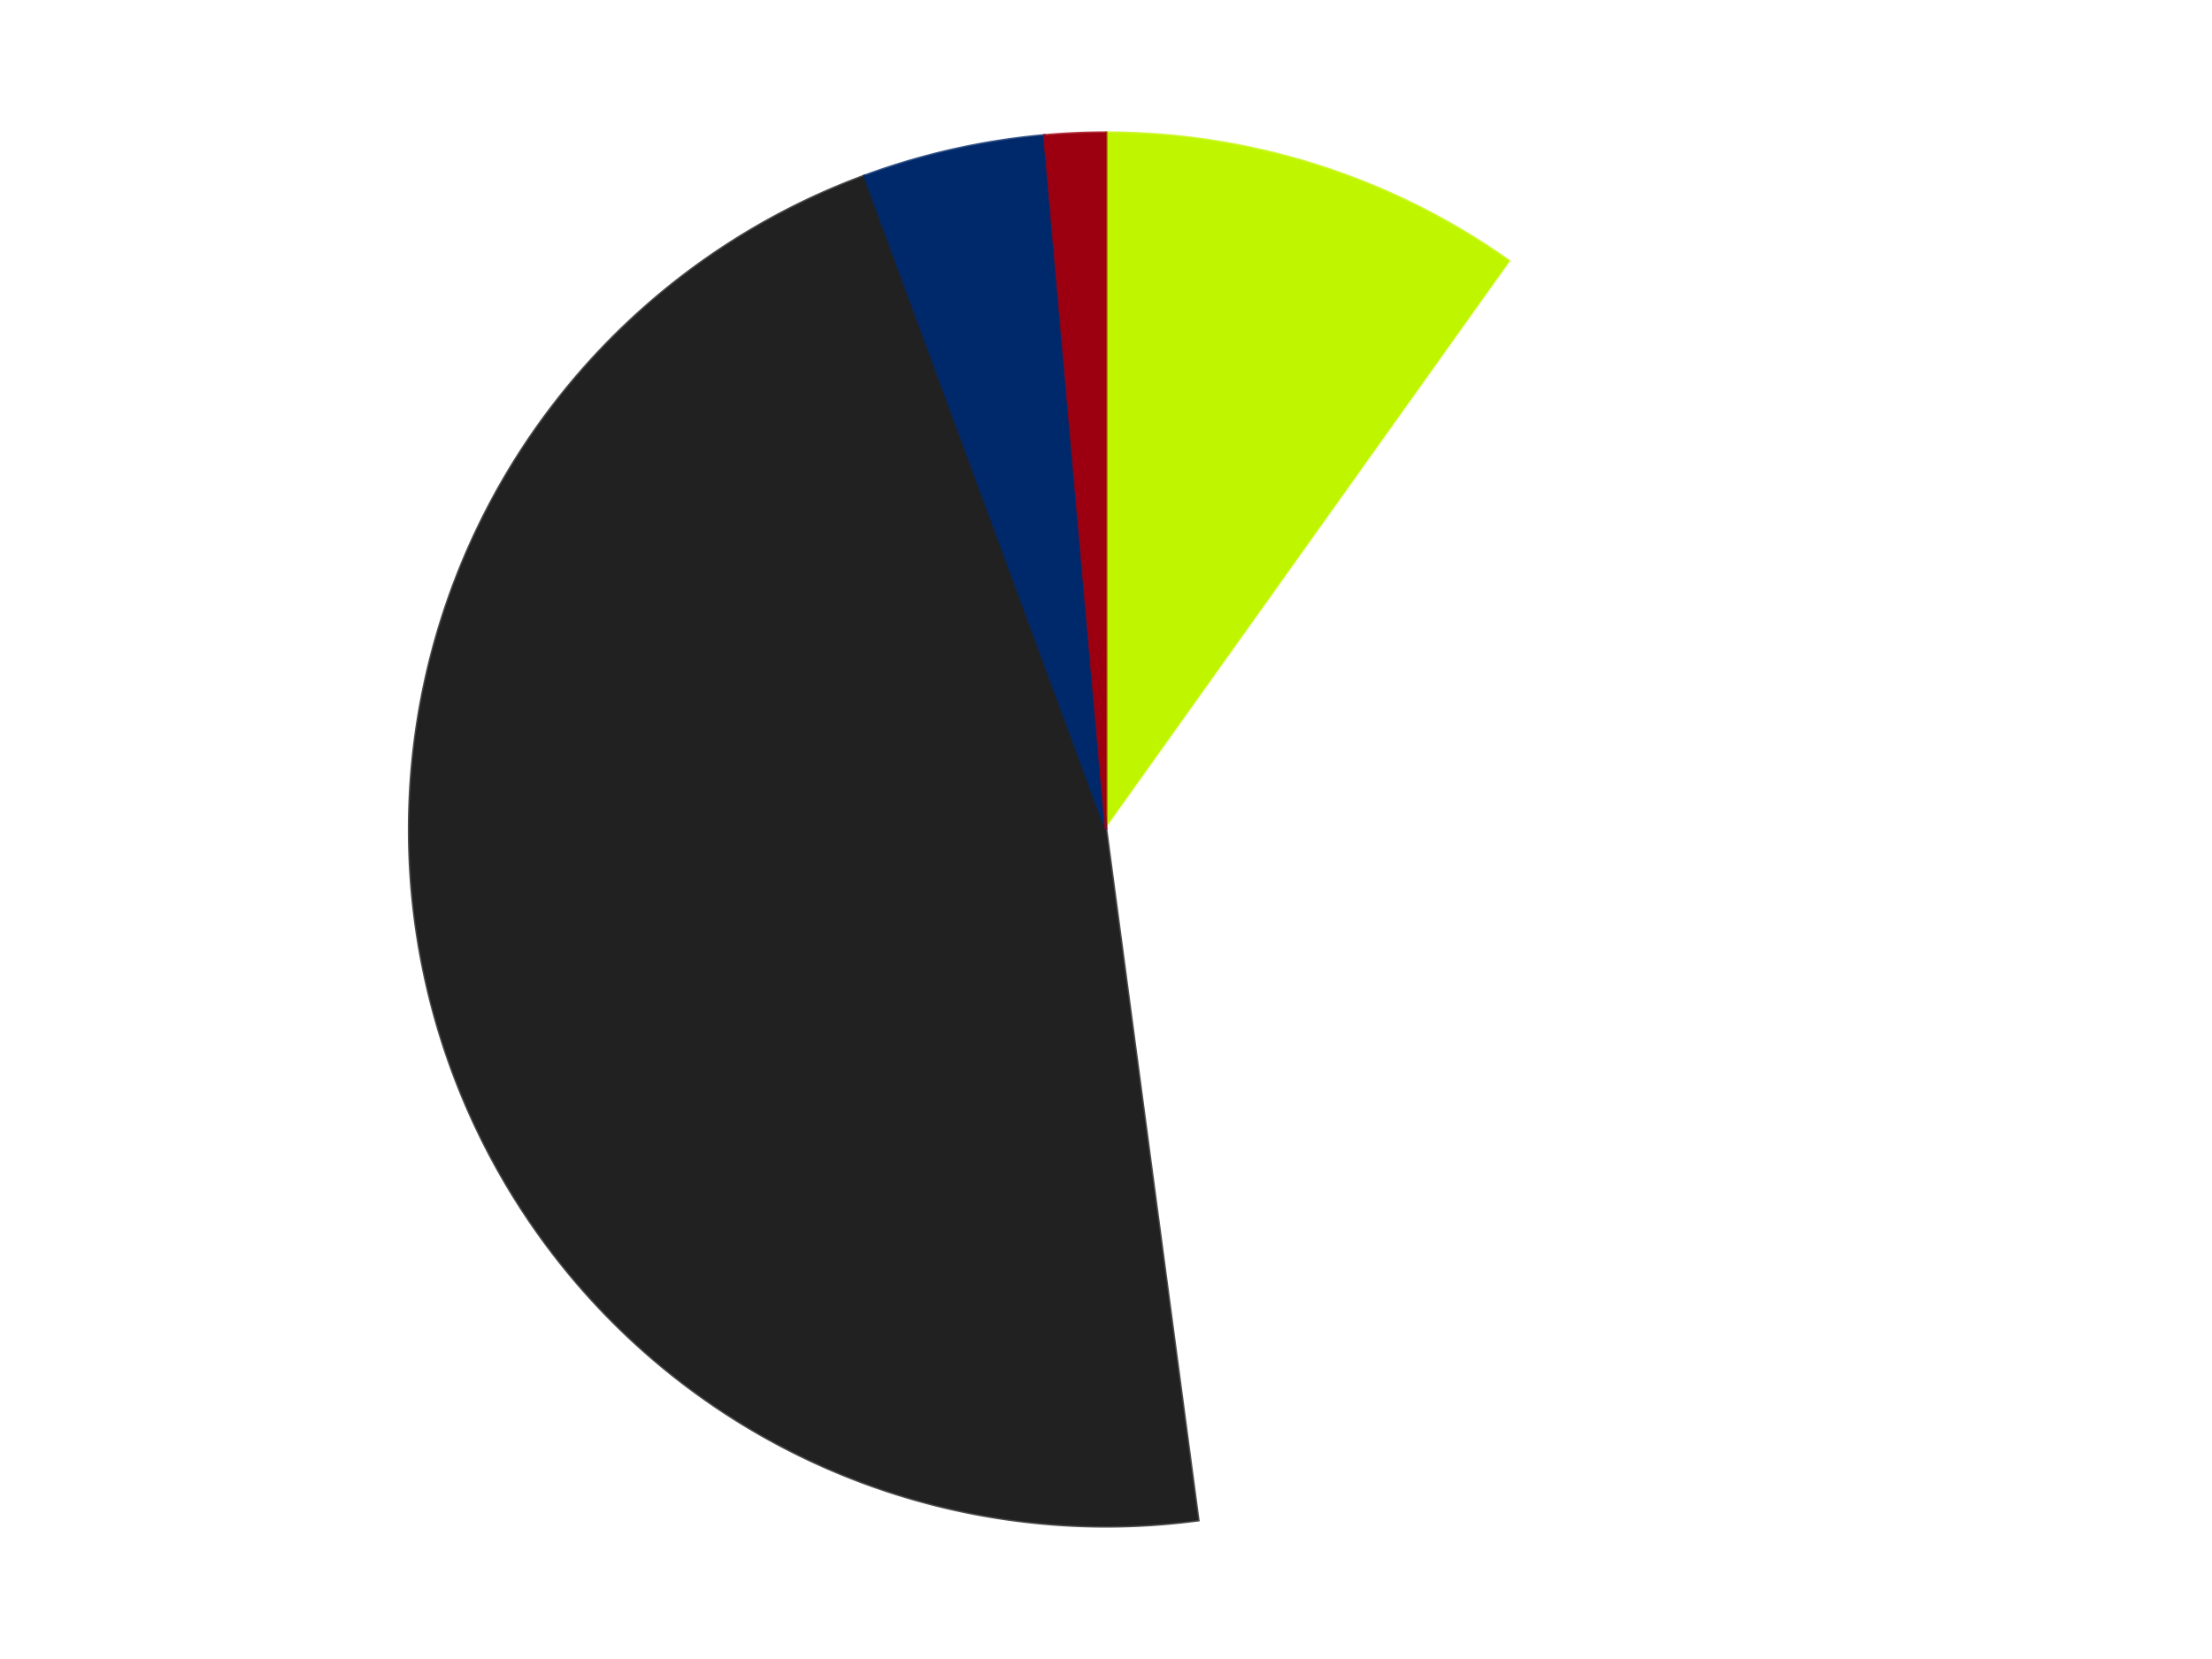 <?xml version='1.0' encoding='utf-8'?>
<svg xmlns="http://www.w3.org/2000/svg" xmlns:xlink="http://www.w3.org/1999/xlink" id="chart-8a6165e5-8c5f-445d-9bfa-d1b6279f1913" class="pygal-chart" viewBox="0 0 800 600"><!--Generated with pygal 3.0.4 (lxml) ©Kozea 2012-2016 on 2024-07-06--><!--http://pygal.org--><!--http://github.com/Kozea/pygal--><defs><style type="text/css">#chart-8a6165e5-8c5f-445d-9bfa-d1b6279f1913{-webkit-user-select:none;-webkit-font-smoothing:antialiased;font-family:Consolas,"Liberation Mono",Menlo,Courier,monospace}#chart-8a6165e5-8c5f-445d-9bfa-d1b6279f1913 .title{font-family:Consolas,"Liberation Mono",Menlo,Courier,monospace;font-size:16px}#chart-8a6165e5-8c5f-445d-9bfa-d1b6279f1913 .legends .legend text{font-family:Consolas,"Liberation Mono",Menlo,Courier,monospace;font-size:14px}#chart-8a6165e5-8c5f-445d-9bfa-d1b6279f1913 .axis text{font-family:Consolas,"Liberation Mono",Menlo,Courier,monospace;font-size:10px}#chart-8a6165e5-8c5f-445d-9bfa-d1b6279f1913 .axis text.major{font-family:Consolas,"Liberation Mono",Menlo,Courier,monospace;font-size:10px}#chart-8a6165e5-8c5f-445d-9bfa-d1b6279f1913 .text-overlay text.value{font-family:Consolas,"Liberation Mono",Menlo,Courier,monospace;font-size:16px}#chart-8a6165e5-8c5f-445d-9bfa-d1b6279f1913 .text-overlay text.label{font-family:Consolas,"Liberation Mono",Menlo,Courier,monospace;font-size:10px}#chart-8a6165e5-8c5f-445d-9bfa-d1b6279f1913 .tooltip{font-family:Consolas,"Liberation Mono",Menlo,Courier,monospace;font-size:14px}#chart-8a6165e5-8c5f-445d-9bfa-d1b6279f1913 text.no_data{font-family:Consolas,"Liberation Mono",Menlo,Courier,monospace;font-size:64px}
#chart-8a6165e5-8c5f-445d-9bfa-d1b6279f1913{background-color:transparent}#chart-8a6165e5-8c5f-445d-9bfa-d1b6279f1913 path,#chart-8a6165e5-8c5f-445d-9bfa-d1b6279f1913 line,#chart-8a6165e5-8c5f-445d-9bfa-d1b6279f1913 rect,#chart-8a6165e5-8c5f-445d-9bfa-d1b6279f1913 circle{-webkit-transition:150ms;-moz-transition:150ms;transition:150ms}#chart-8a6165e5-8c5f-445d-9bfa-d1b6279f1913 .graph &gt; .background{fill:transparent}#chart-8a6165e5-8c5f-445d-9bfa-d1b6279f1913 .plot &gt; .background{fill:transparent}#chart-8a6165e5-8c5f-445d-9bfa-d1b6279f1913 .graph{fill:rgba(0,0,0,.87)}#chart-8a6165e5-8c5f-445d-9bfa-d1b6279f1913 text.no_data{fill:rgba(0,0,0,1)}#chart-8a6165e5-8c5f-445d-9bfa-d1b6279f1913 .title{fill:rgba(0,0,0,1)}#chart-8a6165e5-8c5f-445d-9bfa-d1b6279f1913 .legends .legend text{fill:rgba(0,0,0,.87)}#chart-8a6165e5-8c5f-445d-9bfa-d1b6279f1913 .legends .legend:hover text{fill:rgba(0,0,0,1)}#chart-8a6165e5-8c5f-445d-9bfa-d1b6279f1913 .axis .line{stroke:rgba(0,0,0,1)}#chart-8a6165e5-8c5f-445d-9bfa-d1b6279f1913 .axis .guide.line{stroke:rgba(0,0,0,.54)}#chart-8a6165e5-8c5f-445d-9bfa-d1b6279f1913 .axis .major.line{stroke:rgba(0,0,0,.87)}#chart-8a6165e5-8c5f-445d-9bfa-d1b6279f1913 .axis text.major{fill:rgba(0,0,0,1)}#chart-8a6165e5-8c5f-445d-9bfa-d1b6279f1913 .axis.y .guides:hover .guide.line,#chart-8a6165e5-8c5f-445d-9bfa-d1b6279f1913 .line-graph .axis.x .guides:hover .guide.line,#chart-8a6165e5-8c5f-445d-9bfa-d1b6279f1913 .stackedline-graph .axis.x .guides:hover .guide.line,#chart-8a6165e5-8c5f-445d-9bfa-d1b6279f1913 .xy-graph .axis.x .guides:hover .guide.line{stroke:rgba(0,0,0,1)}#chart-8a6165e5-8c5f-445d-9bfa-d1b6279f1913 .axis .guides:hover text{fill:rgba(0,0,0,1)}#chart-8a6165e5-8c5f-445d-9bfa-d1b6279f1913 .reactive{fill-opacity:1.0;stroke-opacity:.8;stroke-width:1}#chart-8a6165e5-8c5f-445d-9bfa-d1b6279f1913 .ci{stroke:rgba(0,0,0,.87)}#chart-8a6165e5-8c5f-445d-9bfa-d1b6279f1913 .reactive.active,#chart-8a6165e5-8c5f-445d-9bfa-d1b6279f1913 .active .reactive{fill-opacity:0.6;stroke-opacity:.9;stroke-width:4}#chart-8a6165e5-8c5f-445d-9bfa-d1b6279f1913 .ci .reactive.active{stroke-width:1.5}#chart-8a6165e5-8c5f-445d-9bfa-d1b6279f1913 .series text{fill:rgba(0,0,0,1)}#chart-8a6165e5-8c5f-445d-9bfa-d1b6279f1913 .tooltip rect{fill:transparent;stroke:rgba(0,0,0,1);-webkit-transition:opacity 150ms;-moz-transition:opacity 150ms;transition:opacity 150ms}#chart-8a6165e5-8c5f-445d-9bfa-d1b6279f1913 .tooltip .label{fill:rgba(0,0,0,.87)}#chart-8a6165e5-8c5f-445d-9bfa-d1b6279f1913 .tooltip .label{fill:rgba(0,0,0,.87)}#chart-8a6165e5-8c5f-445d-9bfa-d1b6279f1913 .tooltip .legend{font-size:.8em;fill:rgba(0,0,0,.54)}#chart-8a6165e5-8c5f-445d-9bfa-d1b6279f1913 .tooltip .x_label{font-size:.6em;fill:rgba(0,0,0,1)}#chart-8a6165e5-8c5f-445d-9bfa-d1b6279f1913 .tooltip .xlink{font-size:.5em;text-decoration:underline}#chart-8a6165e5-8c5f-445d-9bfa-d1b6279f1913 .tooltip .value{font-size:1.5em}#chart-8a6165e5-8c5f-445d-9bfa-d1b6279f1913 .bound{font-size:.5em}#chart-8a6165e5-8c5f-445d-9bfa-d1b6279f1913 .max-value{font-size:.75em;fill:rgba(0,0,0,.54)}#chart-8a6165e5-8c5f-445d-9bfa-d1b6279f1913 .map-element{fill:transparent;stroke:rgba(0,0,0,.54) !important}#chart-8a6165e5-8c5f-445d-9bfa-d1b6279f1913 .map-element .reactive{fill-opacity:inherit;stroke-opacity:inherit}#chart-8a6165e5-8c5f-445d-9bfa-d1b6279f1913 .color-0,#chart-8a6165e5-8c5f-445d-9bfa-d1b6279f1913 .color-0 a:visited{stroke:#F44336;fill:#F44336}#chart-8a6165e5-8c5f-445d-9bfa-d1b6279f1913 .color-1,#chart-8a6165e5-8c5f-445d-9bfa-d1b6279f1913 .color-1 a:visited{stroke:#3F51B5;fill:#3F51B5}#chart-8a6165e5-8c5f-445d-9bfa-d1b6279f1913 .color-2,#chart-8a6165e5-8c5f-445d-9bfa-d1b6279f1913 .color-2 a:visited{stroke:#009688;fill:#009688}#chart-8a6165e5-8c5f-445d-9bfa-d1b6279f1913 .color-3,#chart-8a6165e5-8c5f-445d-9bfa-d1b6279f1913 .color-3 a:visited{stroke:#FFC107;fill:#FFC107}#chart-8a6165e5-8c5f-445d-9bfa-d1b6279f1913 .color-4,#chart-8a6165e5-8c5f-445d-9bfa-d1b6279f1913 .color-4 a:visited{stroke:#FF5722;fill:#FF5722}#chart-8a6165e5-8c5f-445d-9bfa-d1b6279f1913 .text-overlay .color-0 text{fill:black}#chart-8a6165e5-8c5f-445d-9bfa-d1b6279f1913 .text-overlay .color-1 text{fill:black}#chart-8a6165e5-8c5f-445d-9bfa-d1b6279f1913 .text-overlay .color-2 text{fill:black}#chart-8a6165e5-8c5f-445d-9bfa-d1b6279f1913 .text-overlay .color-3 text{fill:black}#chart-8a6165e5-8c5f-445d-9bfa-d1b6279f1913 .text-overlay .color-4 text{fill:black}
#chart-8a6165e5-8c5f-445d-9bfa-d1b6279f1913 text.no_data{text-anchor:middle}#chart-8a6165e5-8c5f-445d-9bfa-d1b6279f1913 .guide.line{fill:none}#chart-8a6165e5-8c5f-445d-9bfa-d1b6279f1913 .centered{text-anchor:middle}#chart-8a6165e5-8c5f-445d-9bfa-d1b6279f1913 .title{text-anchor:middle}#chart-8a6165e5-8c5f-445d-9bfa-d1b6279f1913 .legends .legend text{fill-opacity:1}#chart-8a6165e5-8c5f-445d-9bfa-d1b6279f1913 .axis.x text{text-anchor:middle}#chart-8a6165e5-8c5f-445d-9bfa-d1b6279f1913 .axis.x:not(.web) text[transform]{text-anchor:start}#chart-8a6165e5-8c5f-445d-9bfa-d1b6279f1913 .axis.x:not(.web) text[transform].backwards{text-anchor:end}#chart-8a6165e5-8c5f-445d-9bfa-d1b6279f1913 .axis.y text{text-anchor:end}#chart-8a6165e5-8c5f-445d-9bfa-d1b6279f1913 .axis.y text[transform].backwards{text-anchor:start}#chart-8a6165e5-8c5f-445d-9bfa-d1b6279f1913 .axis.y2 text{text-anchor:start}#chart-8a6165e5-8c5f-445d-9bfa-d1b6279f1913 .axis.y2 text[transform].backwards{text-anchor:end}#chart-8a6165e5-8c5f-445d-9bfa-d1b6279f1913 .axis .guide.line{stroke-dasharray:4,4;stroke:black}#chart-8a6165e5-8c5f-445d-9bfa-d1b6279f1913 .axis .major.guide.line{stroke-dasharray:6,6;stroke:black}#chart-8a6165e5-8c5f-445d-9bfa-d1b6279f1913 .horizontal .axis.y .guide.line,#chart-8a6165e5-8c5f-445d-9bfa-d1b6279f1913 .horizontal .axis.y2 .guide.line,#chart-8a6165e5-8c5f-445d-9bfa-d1b6279f1913 .vertical .axis.x .guide.line{opacity:0}#chart-8a6165e5-8c5f-445d-9bfa-d1b6279f1913 .horizontal .axis.always_show .guide.line,#chart-8a6165e5-8c5f-445d-9bfa-d1b6279f1913 .vertical .axis.always_show .guide.line{opacity:1 !important}#chart-8a6165e5-8c5f-445d-9bfa-d1b6279f1913 .axis.y .guides:hover .guide.line,#chart-8a6165e5-8c5f-445d-9bfa-d1b6279f1913 .axis.y2 .guides:hover .guide.line,#chart-8a6165e5-8c5f-445d-9bfa-d1b6279f1913 .axis.x .guides:hover .guide.line{opacity:1}#chart-8a6165e5-8c5f-445d-9bfa-d1b6279f1913 .axis .guides:hover text{opacity:1}#chart-8a6165e5-8c5f-445d-9bfa-d1b6279f1913 .nofill{fill:none}#chart-8a6165e5-8c5f-445d-9bfa-d1b6279f1913 .subtle-fill{fill-opacity:.2}#chart-8a6165e5-8c5f-445d-9bfa-d1b6279f1913 .dot{stroke-width:1px;fill-opacity:1;stroke-opacity:1}#chart-8a6165e5-8c5f-445d-9bfa-d1b6279f1913 .dot.active{stroke-width:5px}#chart-8a6165e5-8c5f-445d-9bfa-d1b6279f1913 .dot.negative{fill:transparent}#chart-8a6165e5-8c5f-445d-9bfa-d1b6279f1913 text,#chart-8a6165e5-8c5f-445d-9bfa-d1b6279f1913 tspan{stroke:none !important}#chart-8a6165e5-8c5f-445d-9bfa-d1b6279f1913 .series text.active{opacity:1}#chart-8a6165e5-8c5f-445d-9bfa-d1b6279f1913 .tooltip rect{fill-opacity:.95;stroke-width:.5}#chart-8a6165e5-8c5f-445d-9bfa-d1b6279f1913 .tooltip text{fill-opacity:1}#chart-8a6165e5-8c5f-445d-9bfa-d1b6279f1913 .showable{visibility:hidden}#chart-8a6165e5-8c5f-445d-9bfa-d1b6279f1913 .showable.shown{visibility:visible}#chart-8a6165e5-8c5f-445d-9bfa-d1b6279f1913 .gauge-background{fill:rgba(229,229,229,1);stroke:none}#chart-8a6165e5-8c5f-445d-9bfa-d1b6279f1913 .bg-lines{stroke:transparent;stroke-width:2px}</style><script type="text/javascript">window.pygal = window.pygal || {};window.pygal.config = window.pygal.config || {};window.pygal.config['8a6165e5-8c5f-445d-9bfa-d1b6279f1913'] = {"allow_interruptions": false, "box_mode": "extremes", "classes": ["pygal-chart"], "css": ["file://style.css", "file://graph.css"], "defs": [], "disable_xml_declaration": false, "dots_size": 2.5, "dynamic_print_values": false, "explicit_size": false, "fill": false, "force_uri_protocol": "https", "formatter": null, "half_pie": false, "height": 600, "include_x_axis": false, "inner_radius": 0, "interpolate": null, "interpolation_parameters": {}, "interpolation_precision": 250, "inverse_y_axis": false, "js": ["//kozea.github.io/pygal.js/2.0.x/pygal-tooltips.min.js"], "legend_at_bottom": false, "legend_at_bottom_columns": null, "legend_box_size": 12, "logarithmic": false, "margin": 20, "margin_bottom": null, "margin_left": null, "margin_right": null, "margin_top": null, "max_scale": 16, "min_scale": 4, "missing_value_fill_truncation": "x", "no_data_text": "No data", "no_prefix": false, "order_min": null, "pretty_print": false, "print_labels": false, "print_values": false, "print_values_position": "center", "print_zeroes": true, "range": null, "rounded_bars": null, "secondary_range": null, "show_dots": true, "show_legend": false, "show_minor_x_labels": true, "show_minor_y_labels": true, "show_only_major_dots": false, "show_x_guides": false, "show_x_labels": true, "show_y_guides": true, "show_y_labels": true, "spacing": 10, "stack_from_top": false, "strict": false, "stroke": true, "stroke_style": null, "style": {"background": "transparent", "ci_colors": [], "colors": ["#F44336", "#3F51B5", "#009688", "#FFC107", "#FF5722", "#9C27B0", "#03A9F4", "#8BC34A", "#FF9800", "#E91E63", "#2196F3", "#4CAF50", "#FFEB3B", "#673AB7", "#00BCD4", "#CDDC39", "#9E9E9E", "#607D8B"], "dot_opacity": "1", "font_family": "Consolas, \"Liberation Mono\", Menlo, Courier, monospace", "foreground": "rgba(0, 0, 0, .87)", "foreground_strong": "rgba(0, 0, 0, 1)", "foreground_subtle": "rgba(0, 0, 0, .54)", "guide_stroke_color": "black", "guide_stroke_dasharray": "4,4", "label_font_family": "Consolas, \"Liberation Mono\", Menlo, Courier, monospace", "label_font_size": 10, "legend_font_family": "Consolas, \"Liberation Mono\", Menlo, Courier, monospace", "legend_font_size": 14, "major_guide_stroke_color": "black", "major_guide_stroke_dasharray": "6,6", "major_label_font_family": "Consolas, \"Liberation Mono\", Menlo, Courier, monospace", "major_label_font_size": 10, "no_data_font_family": "Consolas, \"Liberation Mono\", Menlo, Courier, monospace", "no_data_font_size": 64, "opacity": "1.0", "opacity_hover": "0.6", "plot_background": "transparent", "stroke_opacity": ".8", "stroke_opacity_hover": ".9", "stroke_width": "1", "stroke_width_hover": "4", "title_font_family": "Consolas, \"Liberation Mono\", Menlo, Courier, monospace", "title_font_size": 16, "tooltip_font_family": "Consolas, \"Liberation Mono\", Menlo, Courier, monospace", "tooltip_font_size": 14, "transition": "150ms", "value_background": "rgba(229, 229, 229, 1)", "value_colors": [], "value_font_family": "Consolas, \"Liberation Mono\", Menlo, Courier, monospace", "value_font_size": 16, "value_label_font_family": "Consolas, \"Liberation Mono\", Menlo, Courier, monospace", "value_label_font_size": 10}, "title": null, "tooltip_border_radius": 0, "tooltip_fancy_mode": true, "truncate_label": null, "truncate_legend": null, "width": 800, "x_label_rotation": 0, "x_labels": null, "x_labels_major": null, "x_labels_major_count": null, "x_labels_major_every": null, "x_title": null, "xrange": null, "y_label_rotation": 0, "y_labels": null, "y_labels_major": null, "y_labels_major_count": null, "y_labels_major_every": null, "y_title": null, "zero": 0, "legends": ["Trans-Neon Green", "White", "Black", "Trans-Dark Blue", "Trans-Red"]}</script><script type="text/javascript" xlink:href="https://kozea.github.io/pygal.js/2.0.x/pygal-tooltips.min.js"/></defs><title>Pygal</title><g class="graph pie-graph vertical"><rect x="0" y="0" width="800" height="600" class="background"/><g transform="translate(20, 20)" class="plot"><rect x="0" y="0" width="760" height="560" class="background"/><g class="series serie-0 color-0"><g class="slices"><g class="slice" style="fill: #C0F500; stroke: #C0F500"><path d="M380 28 A252 252 0 0 1 526.312 74.825 L380 280 A0 0 0 0 0 380 280 z" class="slice reactive tooltip-trigger"/><desc class="value">7</desc><desc class="x centered">418.4055268593861</desc><desc class="y centered">159.99576879687544</desc></g></g></g><g class="series serie-1 color-1"><g class="slices"><g class="slice" style="fill: #FFFFFF; stroke: #FFFFFF"><path d="M526.312 74.825 A252 252 0 0 1 413.353 529.783 L380 280 A0 0 0 0 0 380 280 z" class="slice reactive tooltip-trigger"/><desc class="value">27</desc><desc class="x centered">502.28717502556947</desc><desc class="y centered">310.36193050953335</desc></g></g></g><g class="series serie-2 color-2"><g class="slices"><g class="slice" style="fill: #212121; stroke: #212121"><path d="M413.353 529.783 A252 252 0 0 1 292.648 43.624 L380 280 A0 0 0 0 0 380 280 z" class="slice reactive tooltip-trigger"/><desc class="value">33</desc><desc class="x centered">257.71282497443053</desc><desc class="y centered">310.36193050953347</desc></g></g></g><g class="series serie-3 color-3"><g class="slices"><g class="slice" style="fill: #00296B; stroke: #00296B"><path d="M292.648 43.624 A252 252 0 0 1 357.728 28.986 L380 280 A0 0 0 0 0 380 280 z" class="slice reactive tooltip-trigger"/><desc class="value">3</desc><desc class="x centered">352.3507473063758</desc><desc class="y centered">157.07108222438416</desc></g></g></g><g class="series serie-4 color-4"><g class="slices"><g class="slice" style="fill: #9C0010; stroke: #9C0010"><path d="M357.728 28.986 A252 252 0 0 1 380 28 L380 280 A0 0 0 0 0 380 280 z" class="slice reactive tooltip-trigger"/><desc class="value">1</desc><desc class="x centered">374.42659831260215</desc><desc class="y centered">154.12332545848332</desc></g></g></g></g><g class="titles"/><g transform="translate(20, 20)" class="plot overlay"><g class="series serie-0 color-0"/><g class="series serie-1 color-1"/><g class="series serie-2 color-2"/><g class="series serie-3 color-3"/><g class="series serie-4 color-4"/></g><g transform="translate(20, 20)" class="plot text-overlay"><g class="series serie-0 color-0"/><g class="series serie-1 color-1"/><g class="series serie-2 color-2"/><g class="series serie-3 color-3"/><g class="series serie-4 color-4"/></g><g transform="translate(20, 20)" class="plot tooltip-overlay"><g transform="translate(0 0)" style="opacity: 0" class="tooltip"><rect rx="0" ry="0" width="0" height="0" class="tooltip-box"/><g class="text"/></g></g></g></svg>